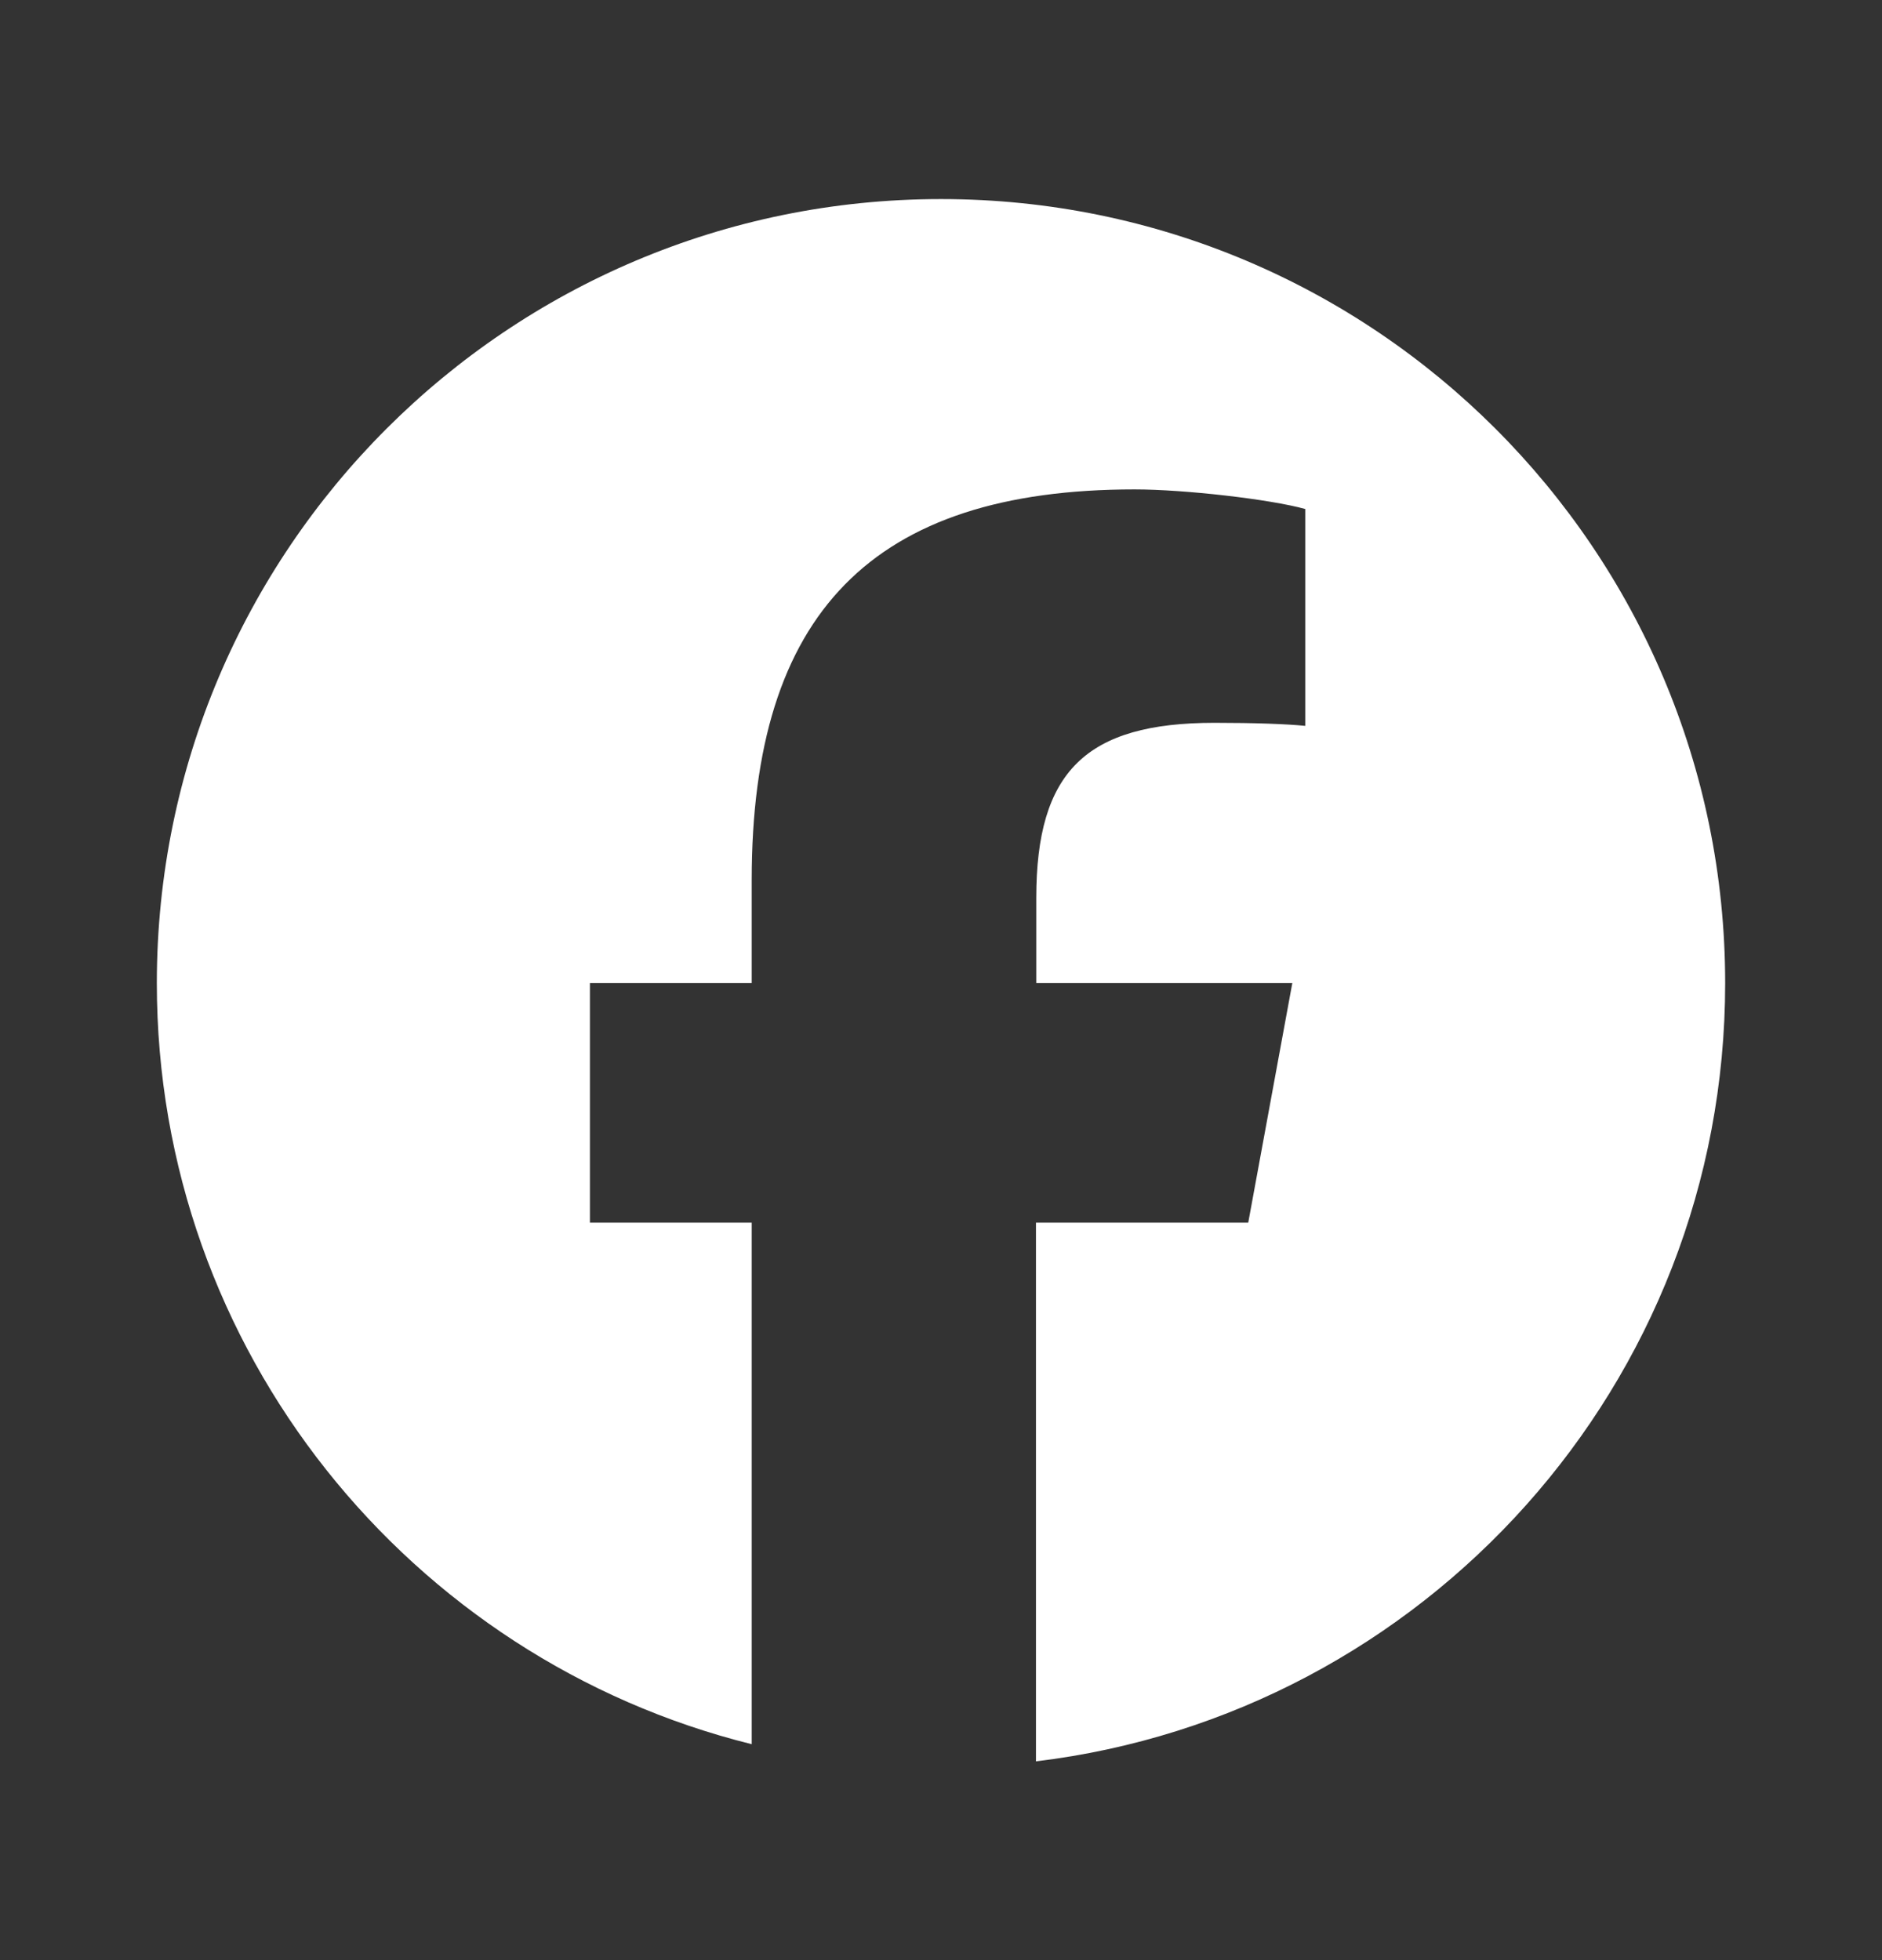 <svg width="24" height="25" viewBox="0 0 24 25" fill="none" xmlns="http://www.w3.org/2000/svg">
<rect x="0" y="0" width="24" height="25" fill="#333333" stroke="none"/>
<path d="M22 12.539C22 7.016 17.523 2.539 12 2.539C6.477 2.539 2 7.016 2 12.539C2 17.227 5.23 21.164 9.586 22.246V15.594H7.523V12.539H9.586V11.223C9.586 7.82 11.125 6.242 14.469 6.242C15.102 6.242 16.195 6.367 16.645 6.492V9.258C16.41 9.234 16 9.219 15.488 9.219C13.848 9.219 13.215 9.84 13.215 11.453V12.539H16.48L15.918 15.594H13.211V22.465C18.164 21.867 22 17.652 22 12.539Z" fill="white"/>
</svg>
